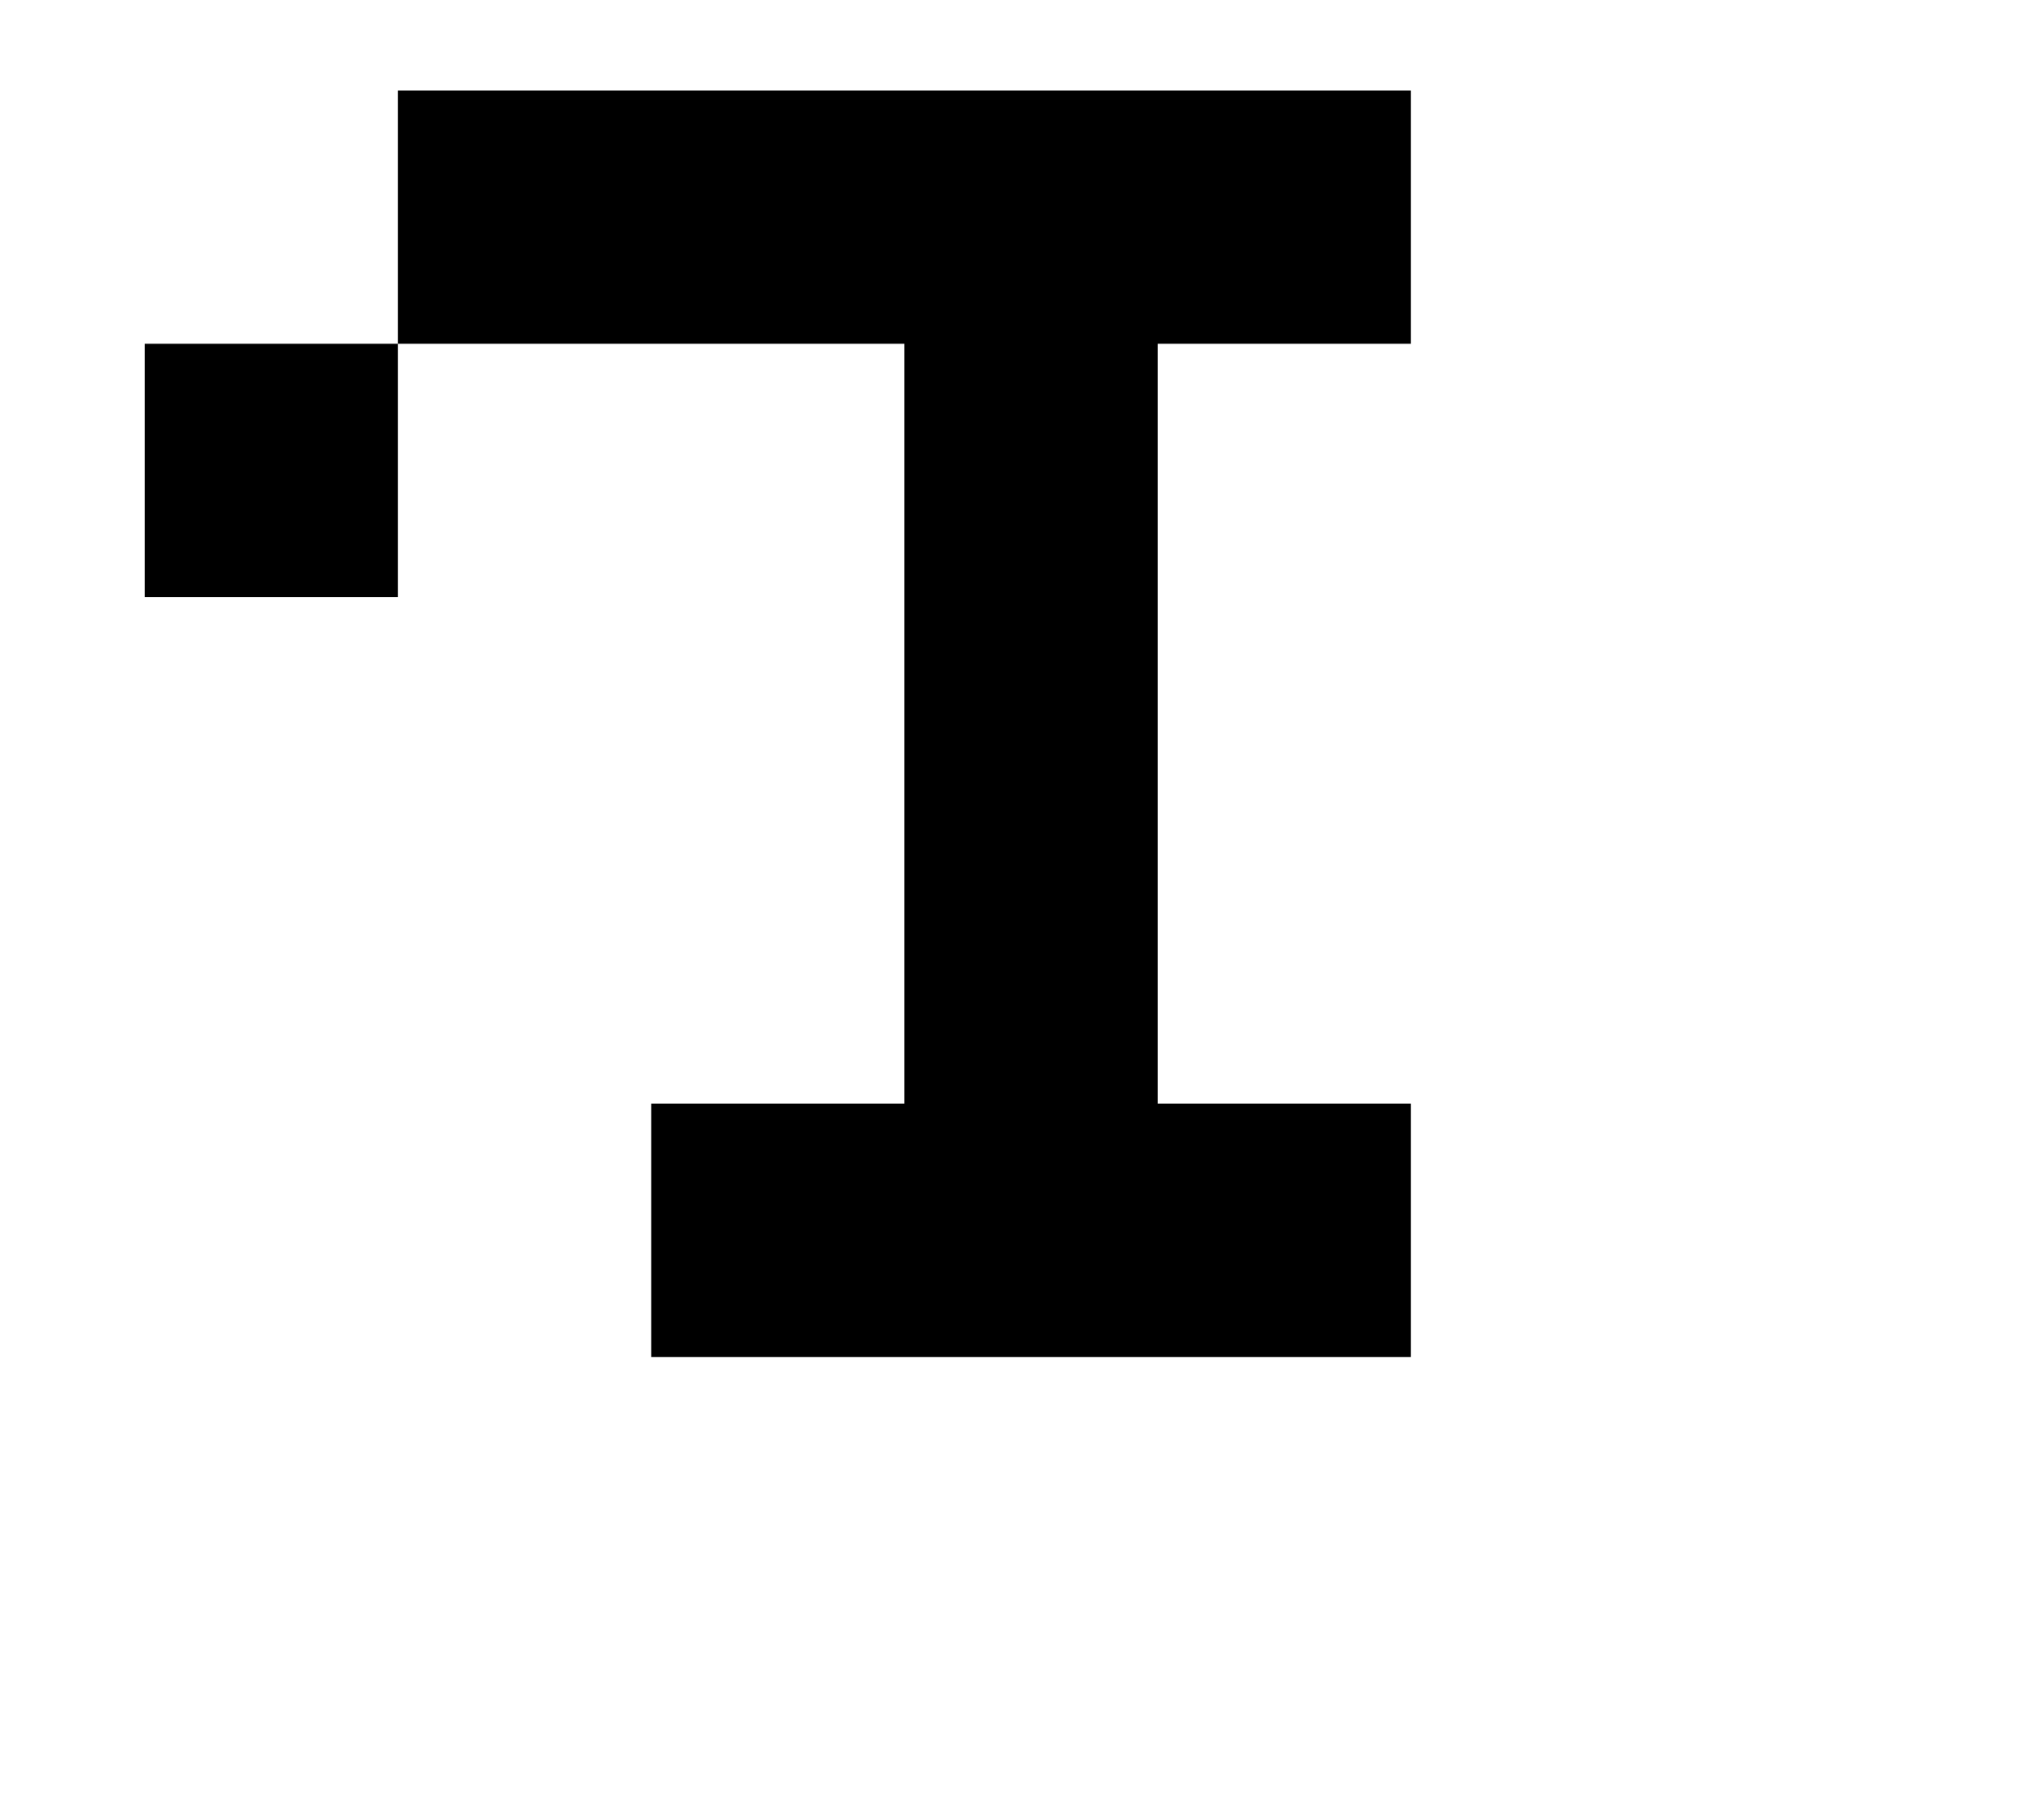 <?xml version="1.0" standalone="no"?>
<!DOCTYPE svg PUBLIC "-//W3C//DTD SVG 1.1//EN" "http://www.w3.org/Graphics/SVG/1.1/DTD/svg11.dtd" >
<svg xmlns="http://www.w3.org/2000/svg" xmlns:xlink="http://www.w3.org/1999/xlink" version="1.1" viewBox="-10 0 1130 1000">
   <path fill="currentColor"
d="M350 190v-140h420v140h-140v420h140v140h-420v-140h140v-420h-140zM350 50v140h-140v-140h140zM210 190v140h-140v-140h140z" />
</svg>

